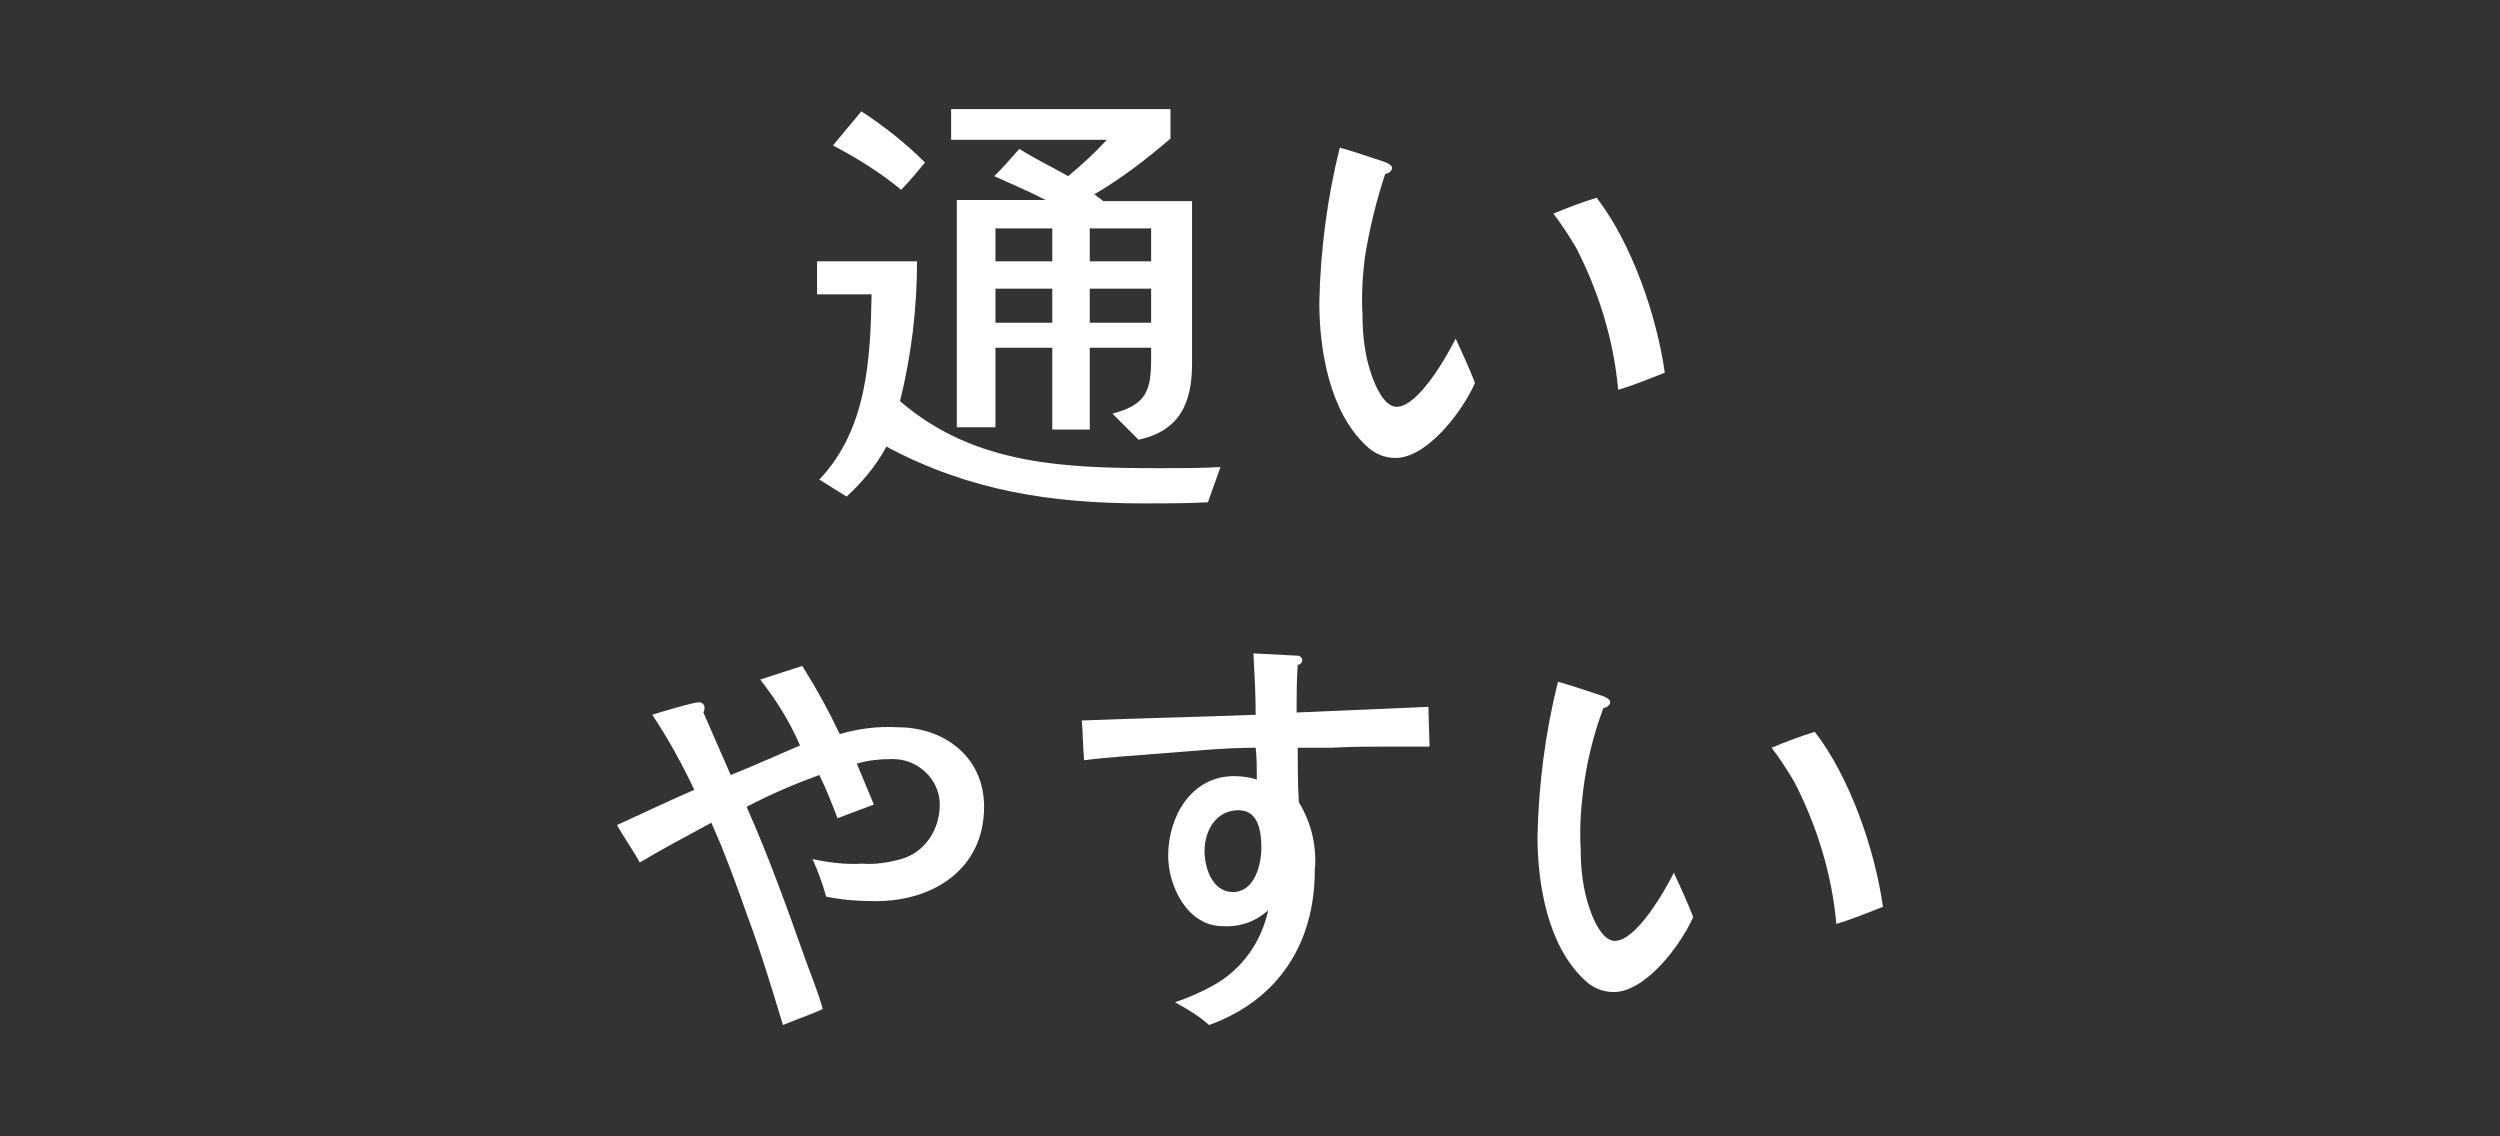 <?xml version="1.0" encoding="utf-8"?>
<!-- Generator: Adobe Illustrator 21.1.0, SVG Export Plug-In . SVG Version: 6.00 Build 0)  -->
<svg version="1.1" id="レイヤー_1" xmlns="http://www.w3.org/2000/svg" xmlns:xlink="http://www.w3.org/1999/xlink" x="0px"
	 y="0px" viewBox="0 0 220 100" style="enable-background:new 0 0 220 100;" xml:space="preserve">
<rect x="0" y="0" width="220" height="100" fill="#333333" stroke="none"/>
<style type="text/css">
	.st0{fill:#FFFFFF;}
</style>
<title>point3</title>
<g id="レイヤー_2">
	<g id="contents">
		<path class="st0" d="M106.3,44.2c-1.9,0.1-3.8,0.1-5.6,0.1c-8.2,0-15.4-1.1-22.7-5c-0.9,1.7-2.1,3.1-3.5,4.4l-2.4-1.5
			c4.2-4.4,4.5-10.6,4.6-16.3h-4.8V23h8.8c0,4.1-0.5,8.3-1.5,12.3c6.6,5.7,14.7,5.9,23,5.9c1.8,0,3.5,0,5.2-0.1L106.3,44.2z
			 M79.3,16.7c-1.8-1.5-3.9-2.8-6-3.9c0.9-1.1,1.6-1.9,2.5-3c2,1.3,3.9,2.8,5.6,4.5C80.9,14.9,80.1,15.9,79.3,16.7L79.3,16.7z
			 M104.9,32c0,3.5-1.1,5.9-4.7,6.7l-2.3-2.3c3-0.8,3.4-2,3.4-4.9v-0.9h-5.4v7.2h-3.3v-7.2h-5v7h-3.4v-20H92c-1.5-0.8-3-1.4-4.5-2.1
			c0.8-0.8,1.5-1.6,2.2-2.4c1.4,0.9,2.9,1.6,4.3,2.4c1.2-1,2.3-2,3.4-3.2H83.7V9.6H103v2.6c-2.1,1.8-4.3,3.5-6.7,4.9l0.8,0.6h7.8
			L104.9,32z M92.6,23v-2.9h-5V23H92.6z M92.6,28.4v-3h-5v3H92.6z M101.3,23v-2.9h-5.4V23H101.3z M101.3,28.4v-3h-5.4v3H101.3z"/>
		<path class="st0" d="M122.8,40.3c-1,0-1.9-0.4-2.6-1.1c-3.2-3-4.1-8.4-4.1-12.6c0.1-4.6,0.7-9.2,1.8-13.6c0.5,0.1,3.2,1,3.8,1.2
			s0.8,0.4,0.8,0.6c0,0.2-0.3,0.5-0.6,0.5c-0.8,2.4-1.4,4.9-1.8,7.4c-0.2,1.7-0.3,3.3-0.2,5c0,1.8,0.2,3.6,0.8,5.3
			c0.3,0.9,1.1,2.8,2.2,2.8c1.9,0,4.4-4.4,5.2-6c0.6,1.3,1.2,2.6,1.7,3.9C128.7,36.2,125.6,40.3,122.8,40.3z M142.4,34.3
			c-0.4-4.4-1.7-8.6-3.7-12.5c-0.6-1-1.3-2.1-2-3c1.2-0.5,2.5-1,3.8-1.4c3.1,4,5.3,10.4,6,15.4C145.2,33.3,143.8,33.9,142.4,34.3
			L142.4,34.3z"/>
		<path class="st0" d="M77.1,79.3c-1.5,0-3-0.1-4.4-0.4c-0.3-1.1-0.7-2.2-1.2-3.3c1.4,0.3,2.9,0.5,4.4,0.4c1.1,0.1,2.3-0.1,3.4-0.4
			c2.1-0.6,3.4-2.6,3.4-4.8c0-2.2-1.9-4-4.1-4c-0.1,0-0.2,0-0.2,0c-1,0-2,0.1-3,0.4c0.5,1.2,1,2.4,1.5,3.6l-3.2,1.2
			c-0.5-1.3-1-2.6-1.6-3.8c-2.2,0.8-4.3,1.7-6.4,2.8c2,4.5,3.6,9,5.2,13.5c0.5,1.4,1.1,2.8,1.5,4.3c-1.1,0.5-2.3,0.9-3.5,1.4
			c-1-3.3-2-6.6-3.2-9.8c-0.7-2-1.4-3.9-2.2-5.9c-0.3-0.7-0.6-1.4-0.9-2.1c-2.2,1.2-4.3,2.3-6.3,3.5c-0.6-1.1-1.4-2.2-2-3.3
			c2.2-1,4.5-2.1,6.8-3.1c-1.1-2.3-2.3-4.5-3.7-6.6c0.6-0.2,3.6-1.1,4.1-1.1c0.3,0,0.5,0.2,0.5,0.5c0,0,0,0,0,0c0,0.1,0,0.2-0.1,0.4
			c0.8,1.8,1.6,3.7,2.4,5.5c2-0.8,4-1.7,6.1-2.6c-0.9-2.1-2.1-4-3.5-5.8c1.2-0.4,2.5-0.8,3.7-1.2c1.2,1.9,2.3,3.9,3.3,6
			c1.7-0.5,3.4-0.7,5.1-0.6c4.1,0,7.6,2.6,7.6,7C86.6,76.5,82.1,79.3,77.1,79.3z"/>
		<path class="st0" d="M125.8,65.7c-1.1,0-2.2,0-3.3,0c-1.8,0-3.6,0-5.4,0.1c-1,0-1.9,0-2.9,0c0,1.6,0,3.2,0.1,4.8
			c1.1,1.8,1.6,3.9,1.4,6c0,6.4-3.2,11.4-9.3,13.6c-0.9-0.8-1.9-1.4-3-2c1.2-0.4,2.3-0.9,3.4-1.5c2.5-1.4,4.2-3.8,4.8-6.6
			c-1.1,1-2.5,1.5-4,1.4c-3.1,0-4.8-3.5-4.8-6.2c0-3.4,2-7,5.8-7c0.7,0,1.4,0.1,2,0.3c0-0.9,0-1.9-0.1-2.8c-2.8,0-5.6,0.3-8.3,0.5
			c-2.3,0.2-4.5,0.3-6.8,0.6c-0.1-1.1-0.1-2.3-0.2-3.5c5.1-0.2,10.2-0.3,15.3-0.5c0-1.8-0.1-3.6-0.2-5.4l3.9,0.2
			c0.2,0,0.4,0.2,0.4,0.4s-0.2,0.4-0.4,0.4c-0.1,1.4-0.1,2.8-0.1,4.2l11.6-0.5L125.8,65.7z M109,71.3c-2,0-3,1.8-3,3.6
			c0,1.5,0.7,3.6,2.5,3.6c1.9,0,2.5-2.4,2.5-3.9C111,73.3,110.8,71.3,109,71.3L109,71.3z"/>
		<path class="st0" d="M142,87.3c-1,0-1.9-0.4-2.6-1.1c-3.2-3-4.1-8.4-4.1-12.6c0.1-4.6,0.7-9.2,1.8-13.6c0.5,0.1,3.2,1,3.8,1.2
			c0.6,0.2,0.8,0.4,0.8,0.6s-0.3,0.5-0.6,0.5c-0.9,2.4-1.5,4.9-1.8,7.4c-0.2,1.7-0.3,3.3-0.2,5c0,1.8,0.2,3.6,0.8,5.3
			c0.3,0.9,1.1,2.8,2.2,2.8c1.9,0,4.4-4.4,5.2-6c0.6,1.3,1.2,2.6,1.7,3.9C147.9,83.2,144.8,87.3,142,87.3z M161.6,81.3
			c-0.4-4.4-1.7-8.6-3.7-12.5c-0.6-1-1.3-2.1-2-3c1.2-0.5,2.5-1,3.8-1.4c3.1,4,5.3,10.4,6,15.4C164.4,80.3,163,80.9,161.6,81.3
			L161.6,81.3z"/>
	</g>
</g>
</svg>
